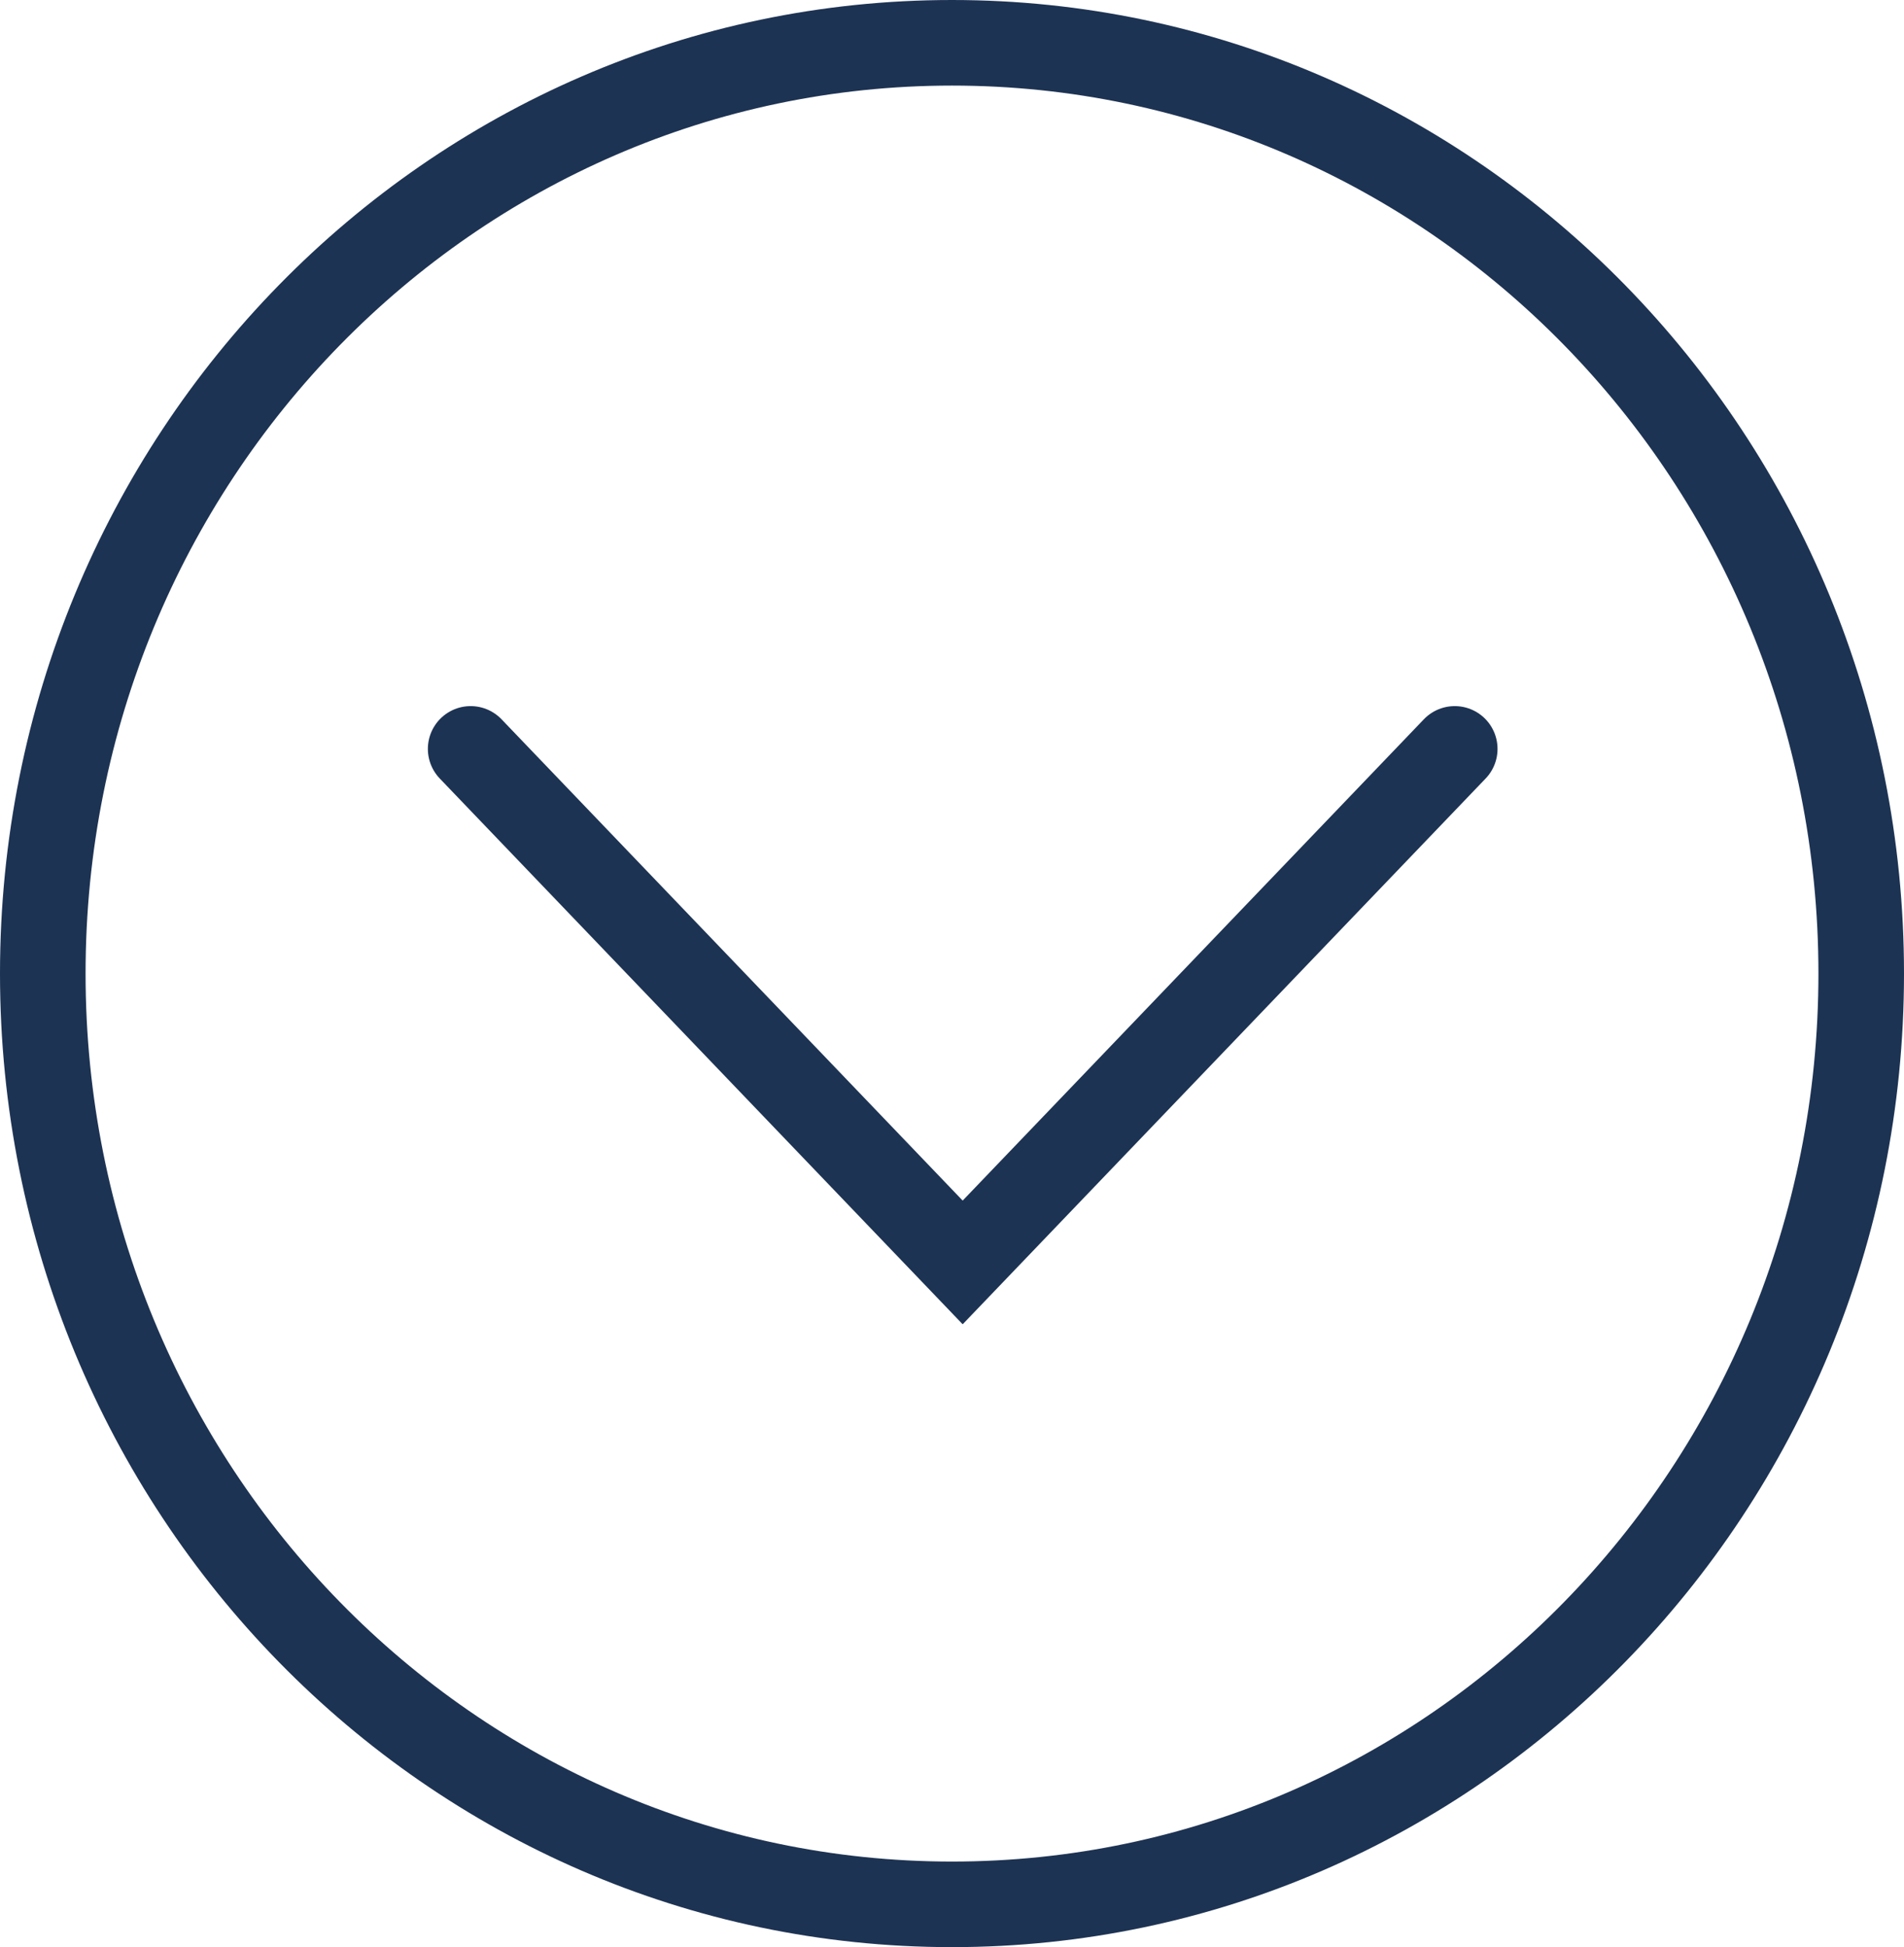 <svg width="89" height="91" viewBox="0 0 89 91" fill="none" xmlns="http://www.w3.org/2000/svg">
<path d="M44.5 2C67.93 2 87 21.433 87 45.5C87 69.567 67.93 89 44.5 89C21.07 89 2 69.567 2 45.5C2 21.433 21.07 2 44.5 2Z" stroke="#1D3353" stroke-width="4"/>
<path d="M22 35L44.999 59L68 35" stroke="#1D3353" stroke-width="4" stroke-linecap="round"/>
</svg>
